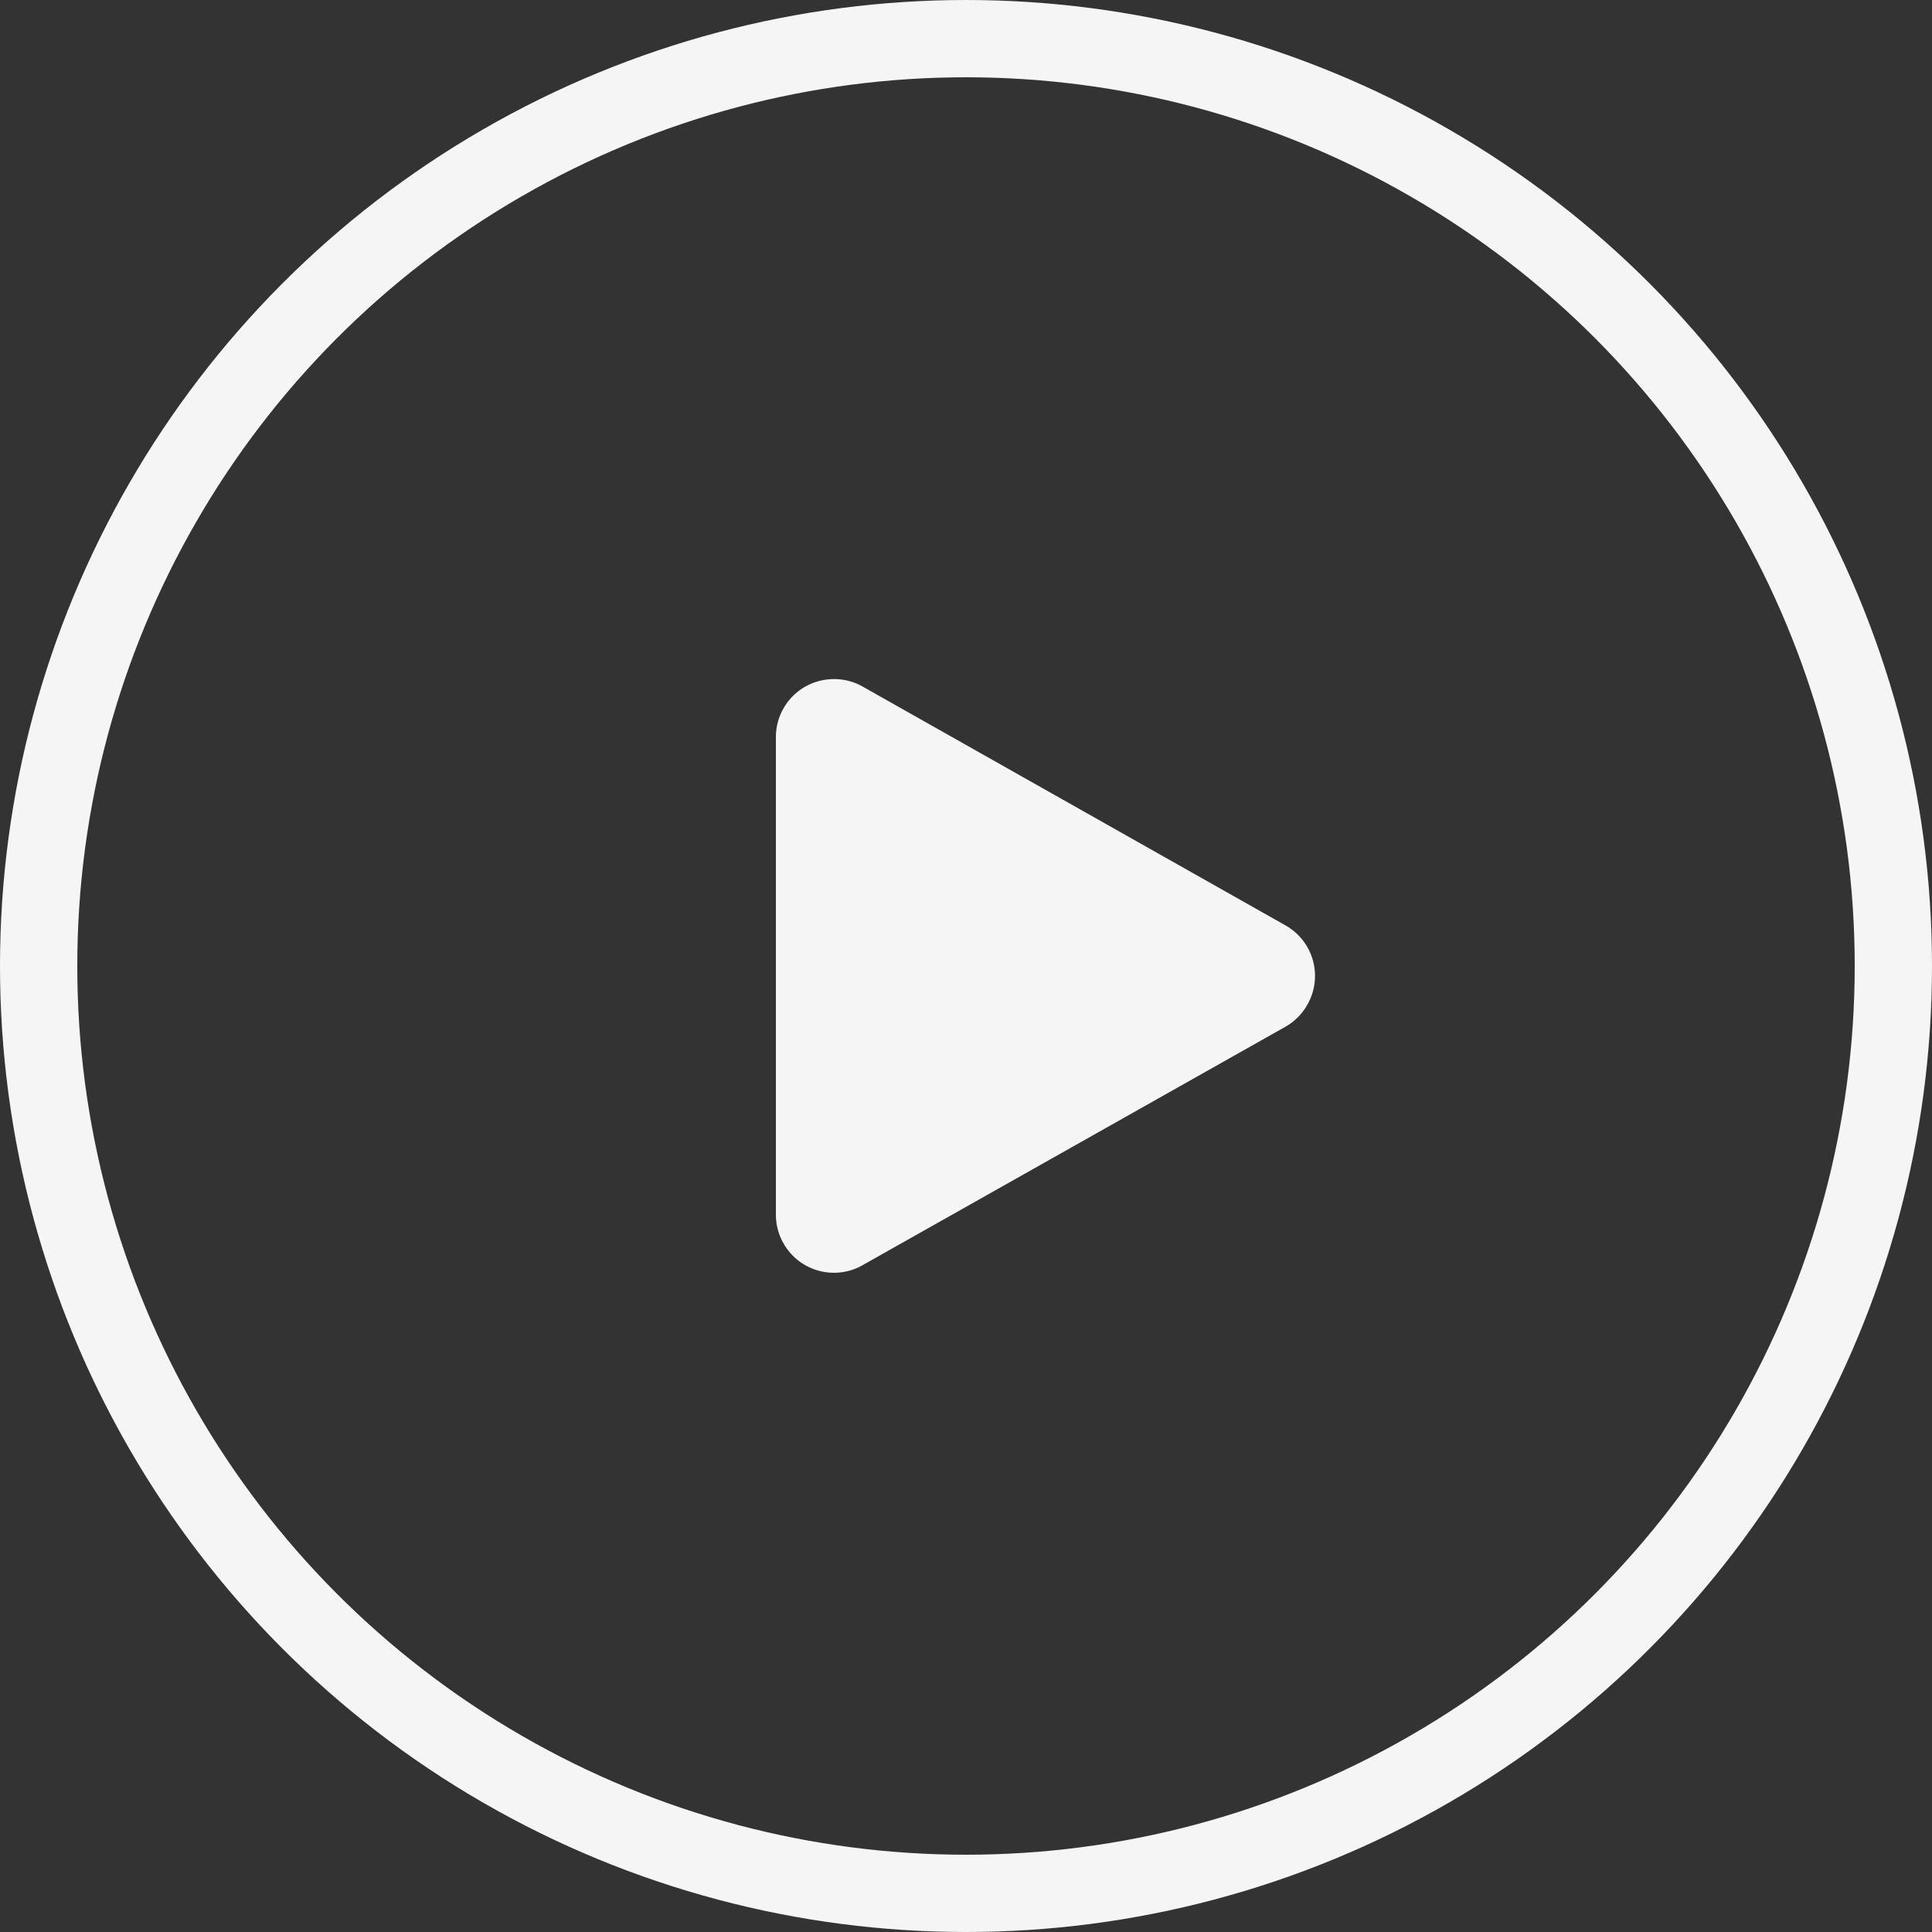 <svg xmlns="http://www.w3.org/2000/svg" id="a096c673-f361-4873-8280-9d9e34851b93" data-name="Layer 1" width="100" height="100" viewBox="0 0 100 100"><rect x="0" y="0" width="100" height="100" fill="#333333" stroke="none"/><circle cx="50" cy="50" r="50" style="fill:none"></circle><circle cx="50" cy="50" r="48" style="fill:none;stroke:#f5f5f5;stroke-width:4px"></circle><path d="M66.54,47.9A3,3,0,0,1,67.67,52a3,3,0,0,1-1.13,1.14L44.64,65.49a3,3,0,0,1-4.09-1.14,3,3,0,0,1-.39-1.47V38.15a3,3,0,0,1,3-3,3,3,0,0,1,1.48.38Z" style="fill:#f5f5f5"></path></svg>